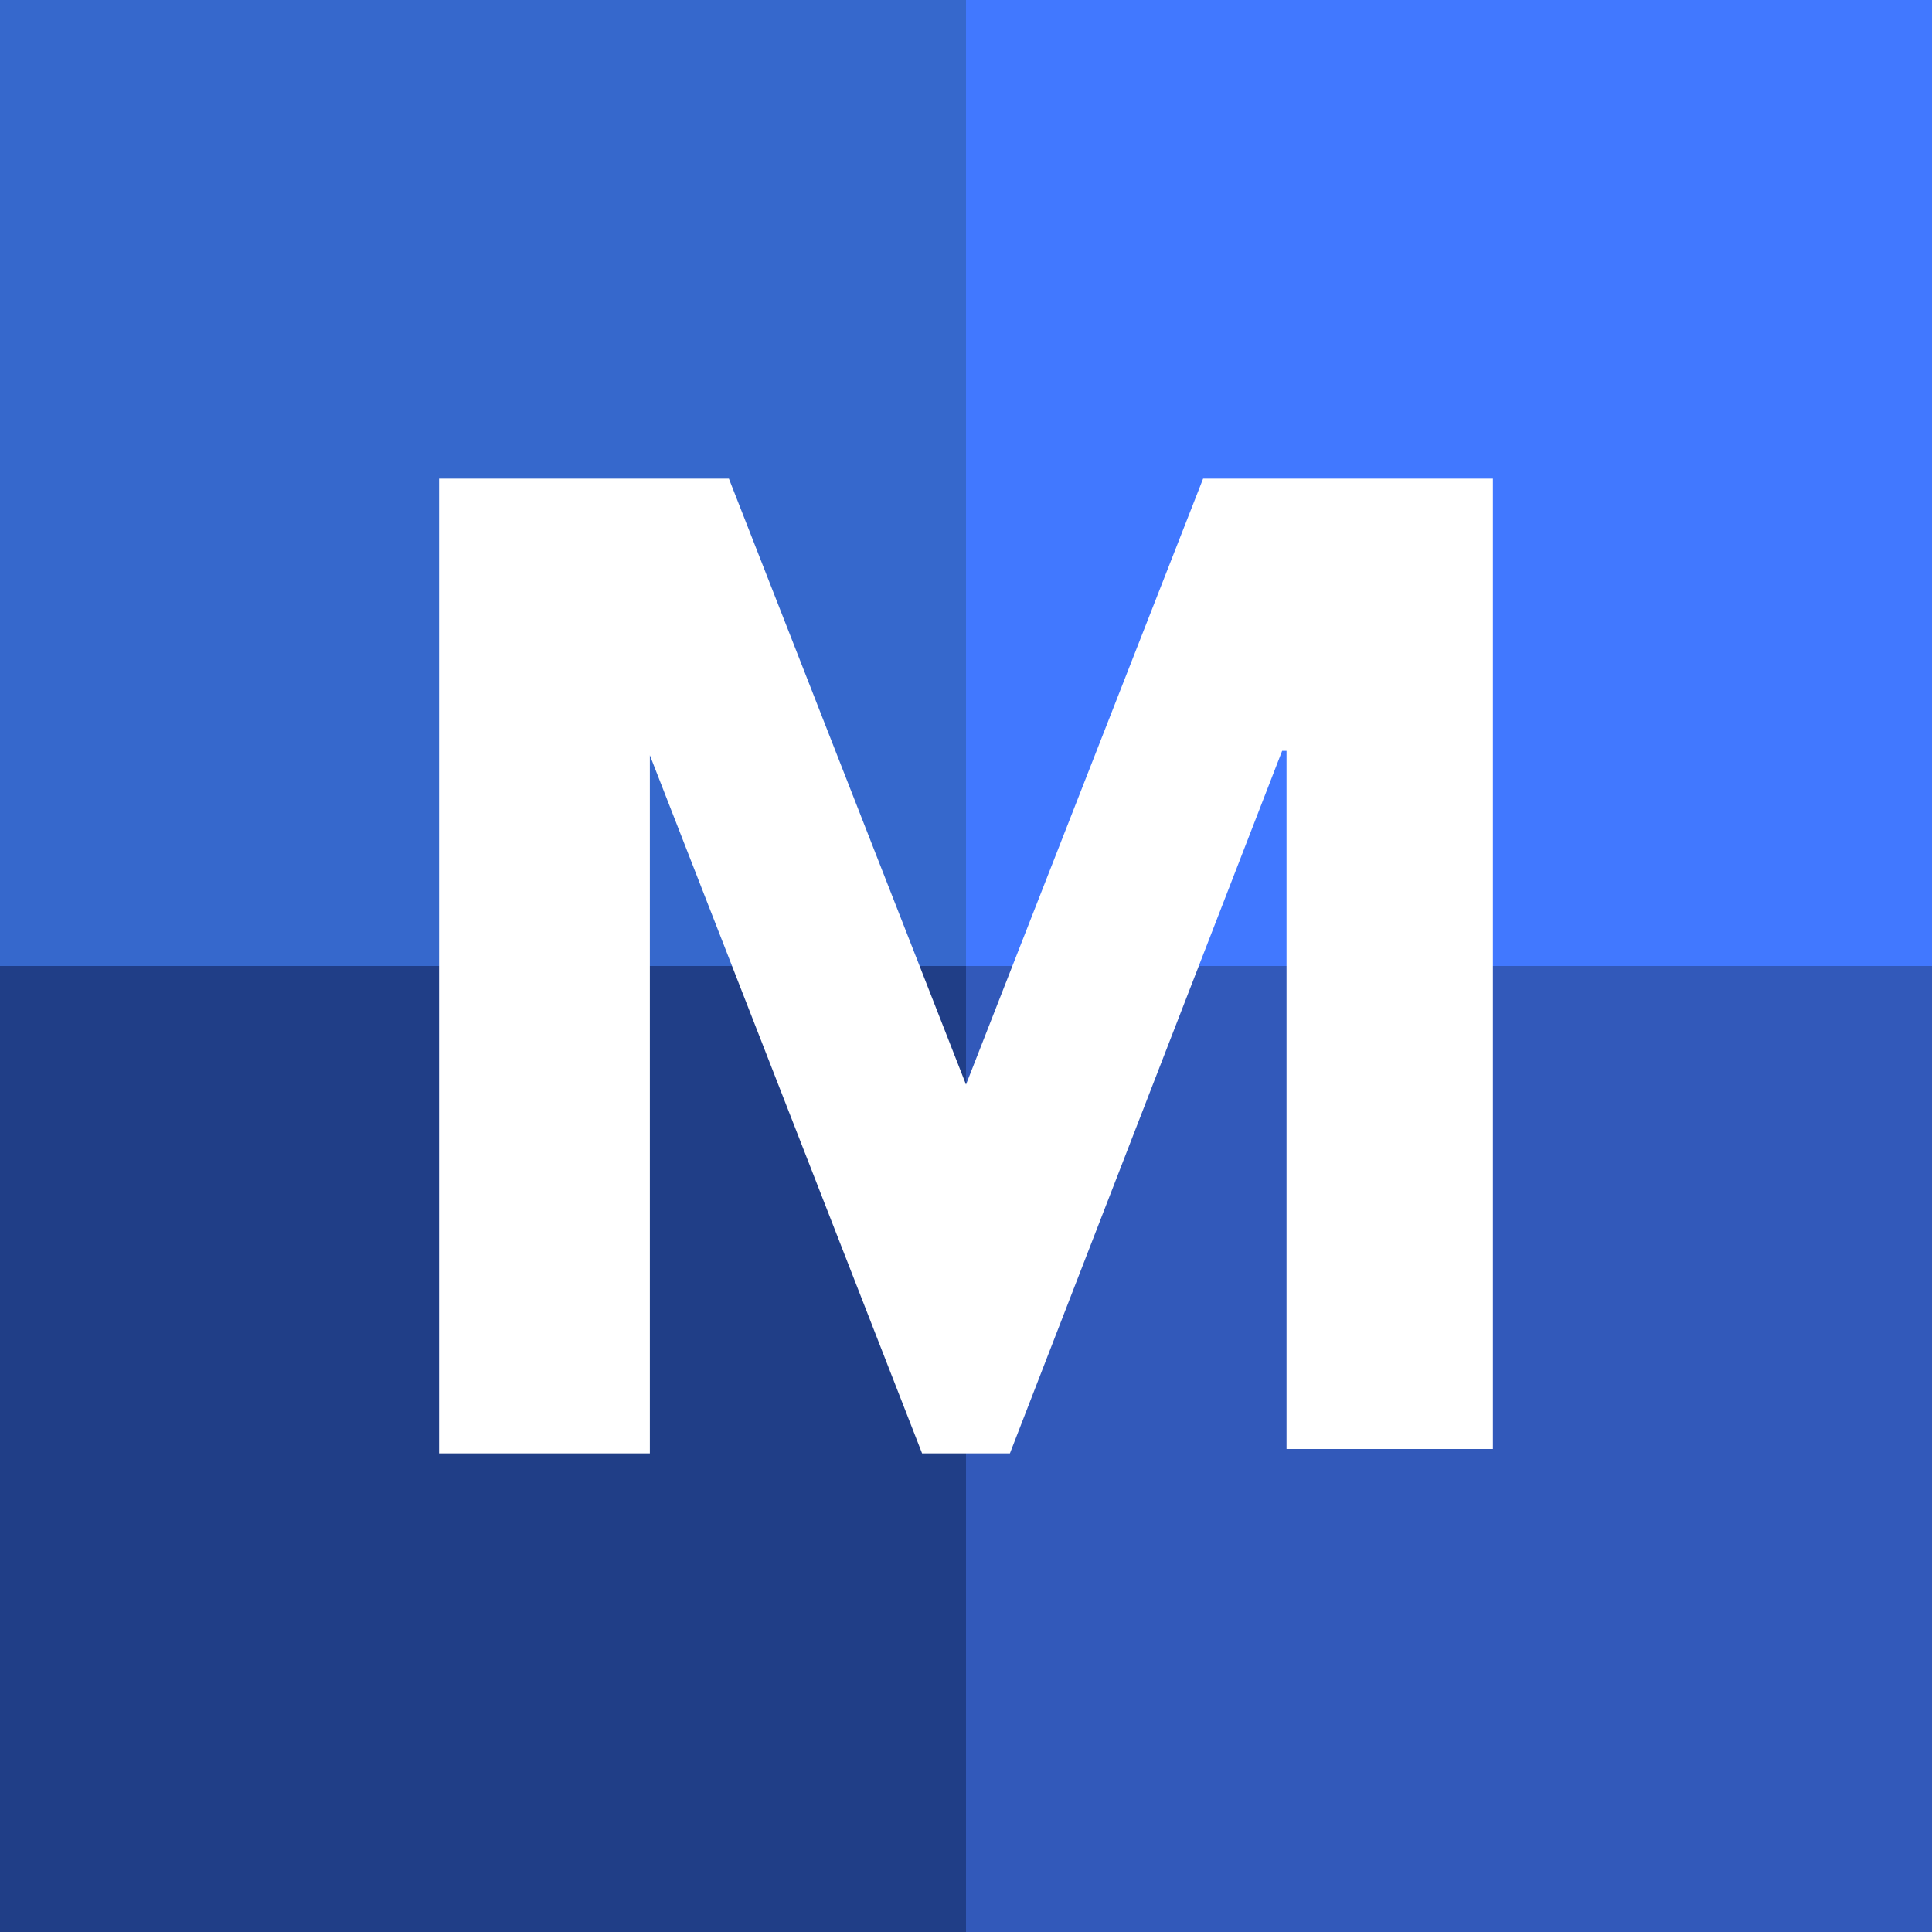 <?xml version="1.0" encoding="utf-8"?>
<!-- Generator: Adobe Illustrator 25.0.0, SVG Export Plug-In . SVG Version: 6.00 Build 0)  -->
<svg version="1.1" id="Layer_1" xmlns="http://www.w3.org/2000/svg" xmlns:xlink="http://www.w3.org/1999/xlink" x="0px" y="0px"
	 viewBox="0 0 44 44" style="enable-background:new 0 0 44 44;" xml:space="preserve">
<style type="text/css">
	.st0{fill:#FF614C;}
	.st1{fill:#CA2D2A;}
	.st2{fill:#94111A;}
	.st3{fill:#E32F34;}
	.st4{fill:#FFFFFF;}
	.st5{fill:#94D53E;}
	.st6{fill:#6AAA13;}
	.st7{fill:#467600;}
	.st8{fill:#79BA23;}
	.st9{fill:#FF4D93;}
	.st10{fill:#F43D7D;}
	.st11{fill:#BD0A47;}
	.st12{fill:#F13B7B;}
	.st13{fill:#B25FFD;}
	.st14{fill:#8B30DD;}
	.st15{fill:#6E23AF;}
	.st16{fill:#943EE1;}
	.st17{fill:#4178FF;}
	.st18{fill:#3259BA;}
	.st19{fill:#203E87;}
	.st20{fill:#3668CC;}
</style>
<g>
	<g>
		<rect class="st0" width="44" height="44"/>
		<rect x="22" y="22" class="st1" width="22" height="22"/>
		<rect y="22" class="st2" width="22" height="22"/>
		<rect class="st3" width="22" height="22"/>
	</g>
	<g>
		<path class="st4" d="M21.2,25.1h-3.4v7.9h-4.7V10.9h10.3c4.6,0,7.4,3,7.4,7.1c0,3.9-2.5,6-4.8,6.6l5,8.4h-5.4L21.2,25.1z M22.7,15
			h-4.9v6.1h4.9c1.9,0,3.3-1.2,3.3-3C26,16.2,24.6,15,22.7,15z"/>
	</g>
</g>
<g>
	<g>
		<rect class="st5" width="44" height="44"/>
		<rect x="22" y="22" class="st6" width="22" height="22"/>
		<rect y="22" class="st7" width="22" height="22"/>
		<rect class="st8" width="22" height="22"/>
	</g>
	<g>
		<path class="st4" d="M14.2,10.9h15.6v4H18.9v4.8h10.7v4H18.9V29h10.9v4.1H14.2V10.9z"/>
	</g>
</g>
<g>
	<g>
		<rect class="st9" width="44" height="44"/>
		<rect x="22" y="22" class="st10" width="22" height="22"/>
		<rect y="22" class="st11" width="22" height="22"/>
		<rect class="st12" width="22" height="22"/>
	</g>
	<g>
		<path class="st4" d="M14.2,10.9h15.6v4H18.9v4.8h10.7v4H18.9v9.2h-4.7V10.9z"/>
	</g>
</g>
<g>
	<g>
		<rect class="st13" width="44" height="44"/>
		<rect x="22" y="22" class="st14" width="22" height="22"/>
		<rect y="22" class="st15" width="22" height="22"/>
		<rect class="st16" width="22" height="22"/>
	</g>
	<g>
		<path class="st4" d="M19.6,10.9h4.7v22.1h-4.7V10.9z"/>
	</g>
</g>
<g>
	<g>
		<rect class="st17" width="44" height="44"/>
		<rect x="22" y="22" class="st18" width="22" height="22"/>
		<rect y="22" class="st19" width="22" height="22"/>
		<rect class="st20" width="22" height="22"/>
	</g>
	<g>
		<path class="st4" d="M29.2,17.1L23,33.1H21l-6.2-15.9v15.9H10V10.9h6.6L22,24.7l5.4-13.8H34v22.1h-4.7V17.1z"/>
	</g>
</g>
</svg>
